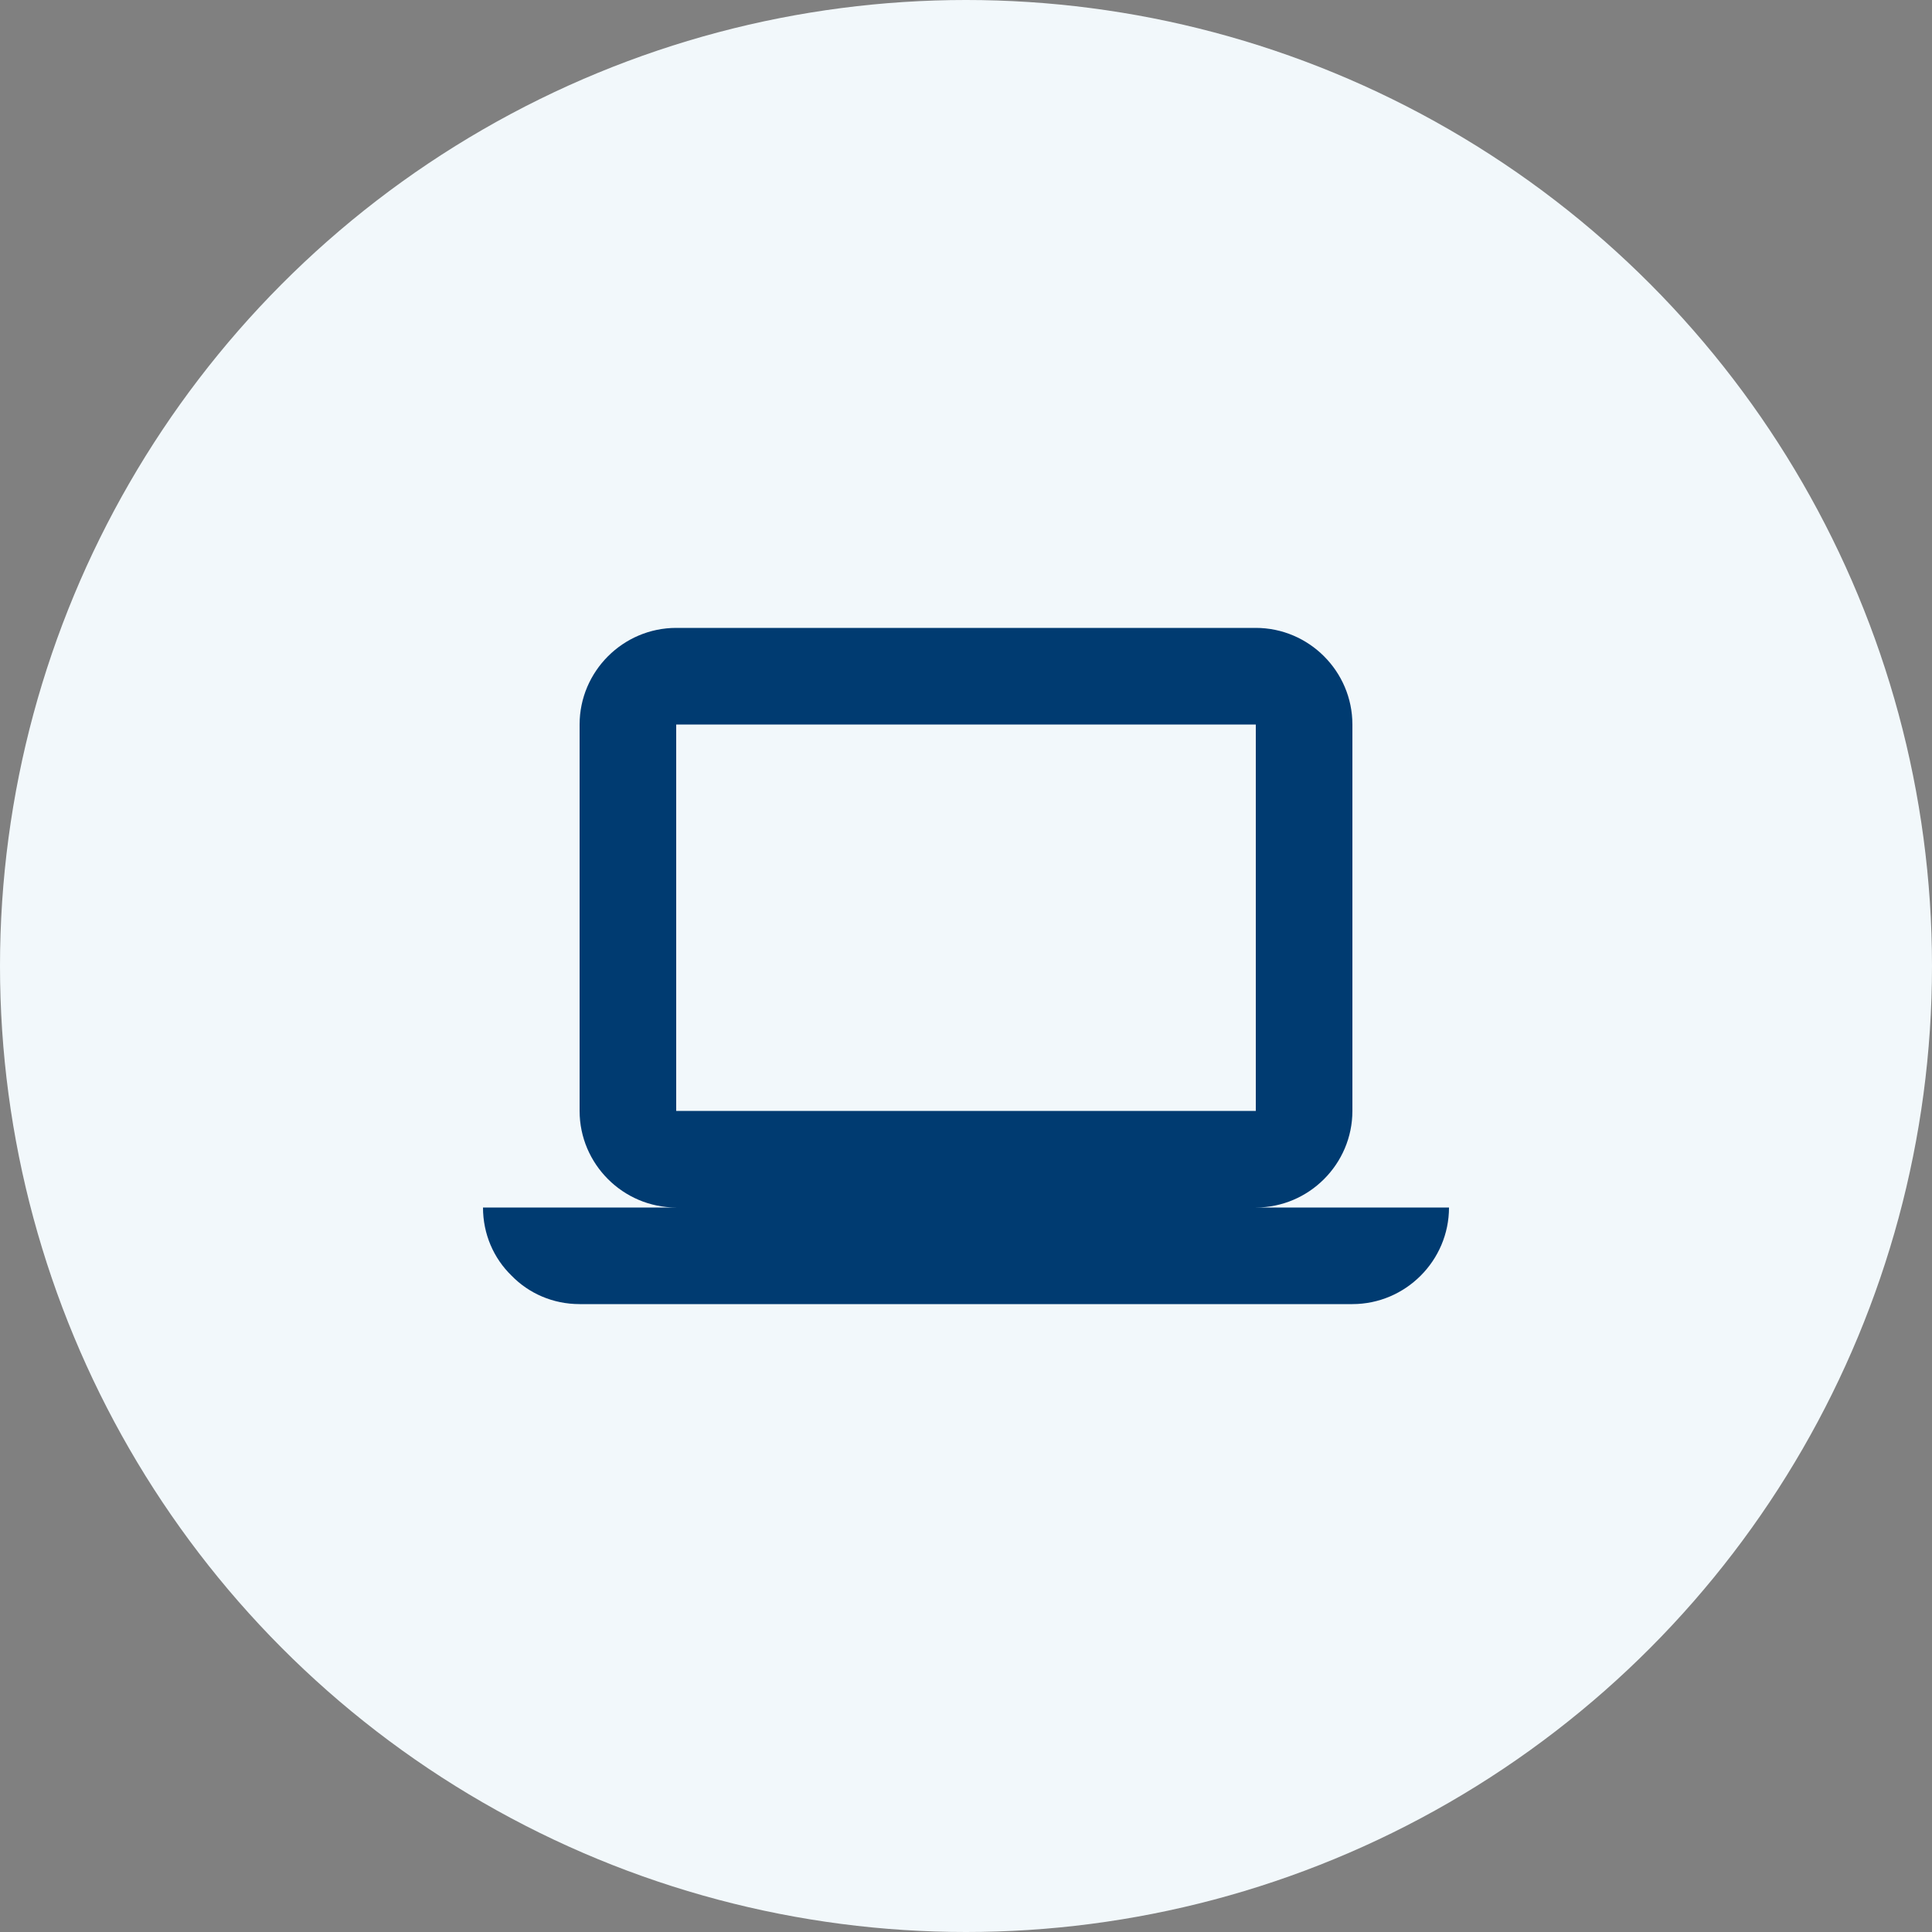 <svg width="40" height="40" viewBox="0 0 40 40" fill="none" xmlns="http://www.w3.org/2000/svg">
<rect x="0" y="0" width="40" height="40" fill="#808080" stroke="none"/>
<g clip-path="url(#clip0_19259_3224)">
<circle cx="20" cy="20" r="20" fill="#F2F8FB"/>
<path d="M26 25C27.1 25 28 24.1 28 23V15C28 13.9 27.1 13 26 13H14C12.9 13 12 13.9 12 15V23C12 24.1 12.9 25 14 25H10C10 25.55 10.22 26.05 10.59 26.41C10.95 26.78 11.45 27 12 27H28C29.1 27 30 26.1 30 25H26ZM14 15H26V23H14V15Z" fill="#003B71"/>
</g>
<defs>
<clipPath id="clip0_19259_3224">
<rect width="40" height="40" fill="white"/>
</clipPath>
</defs>
</svg>
